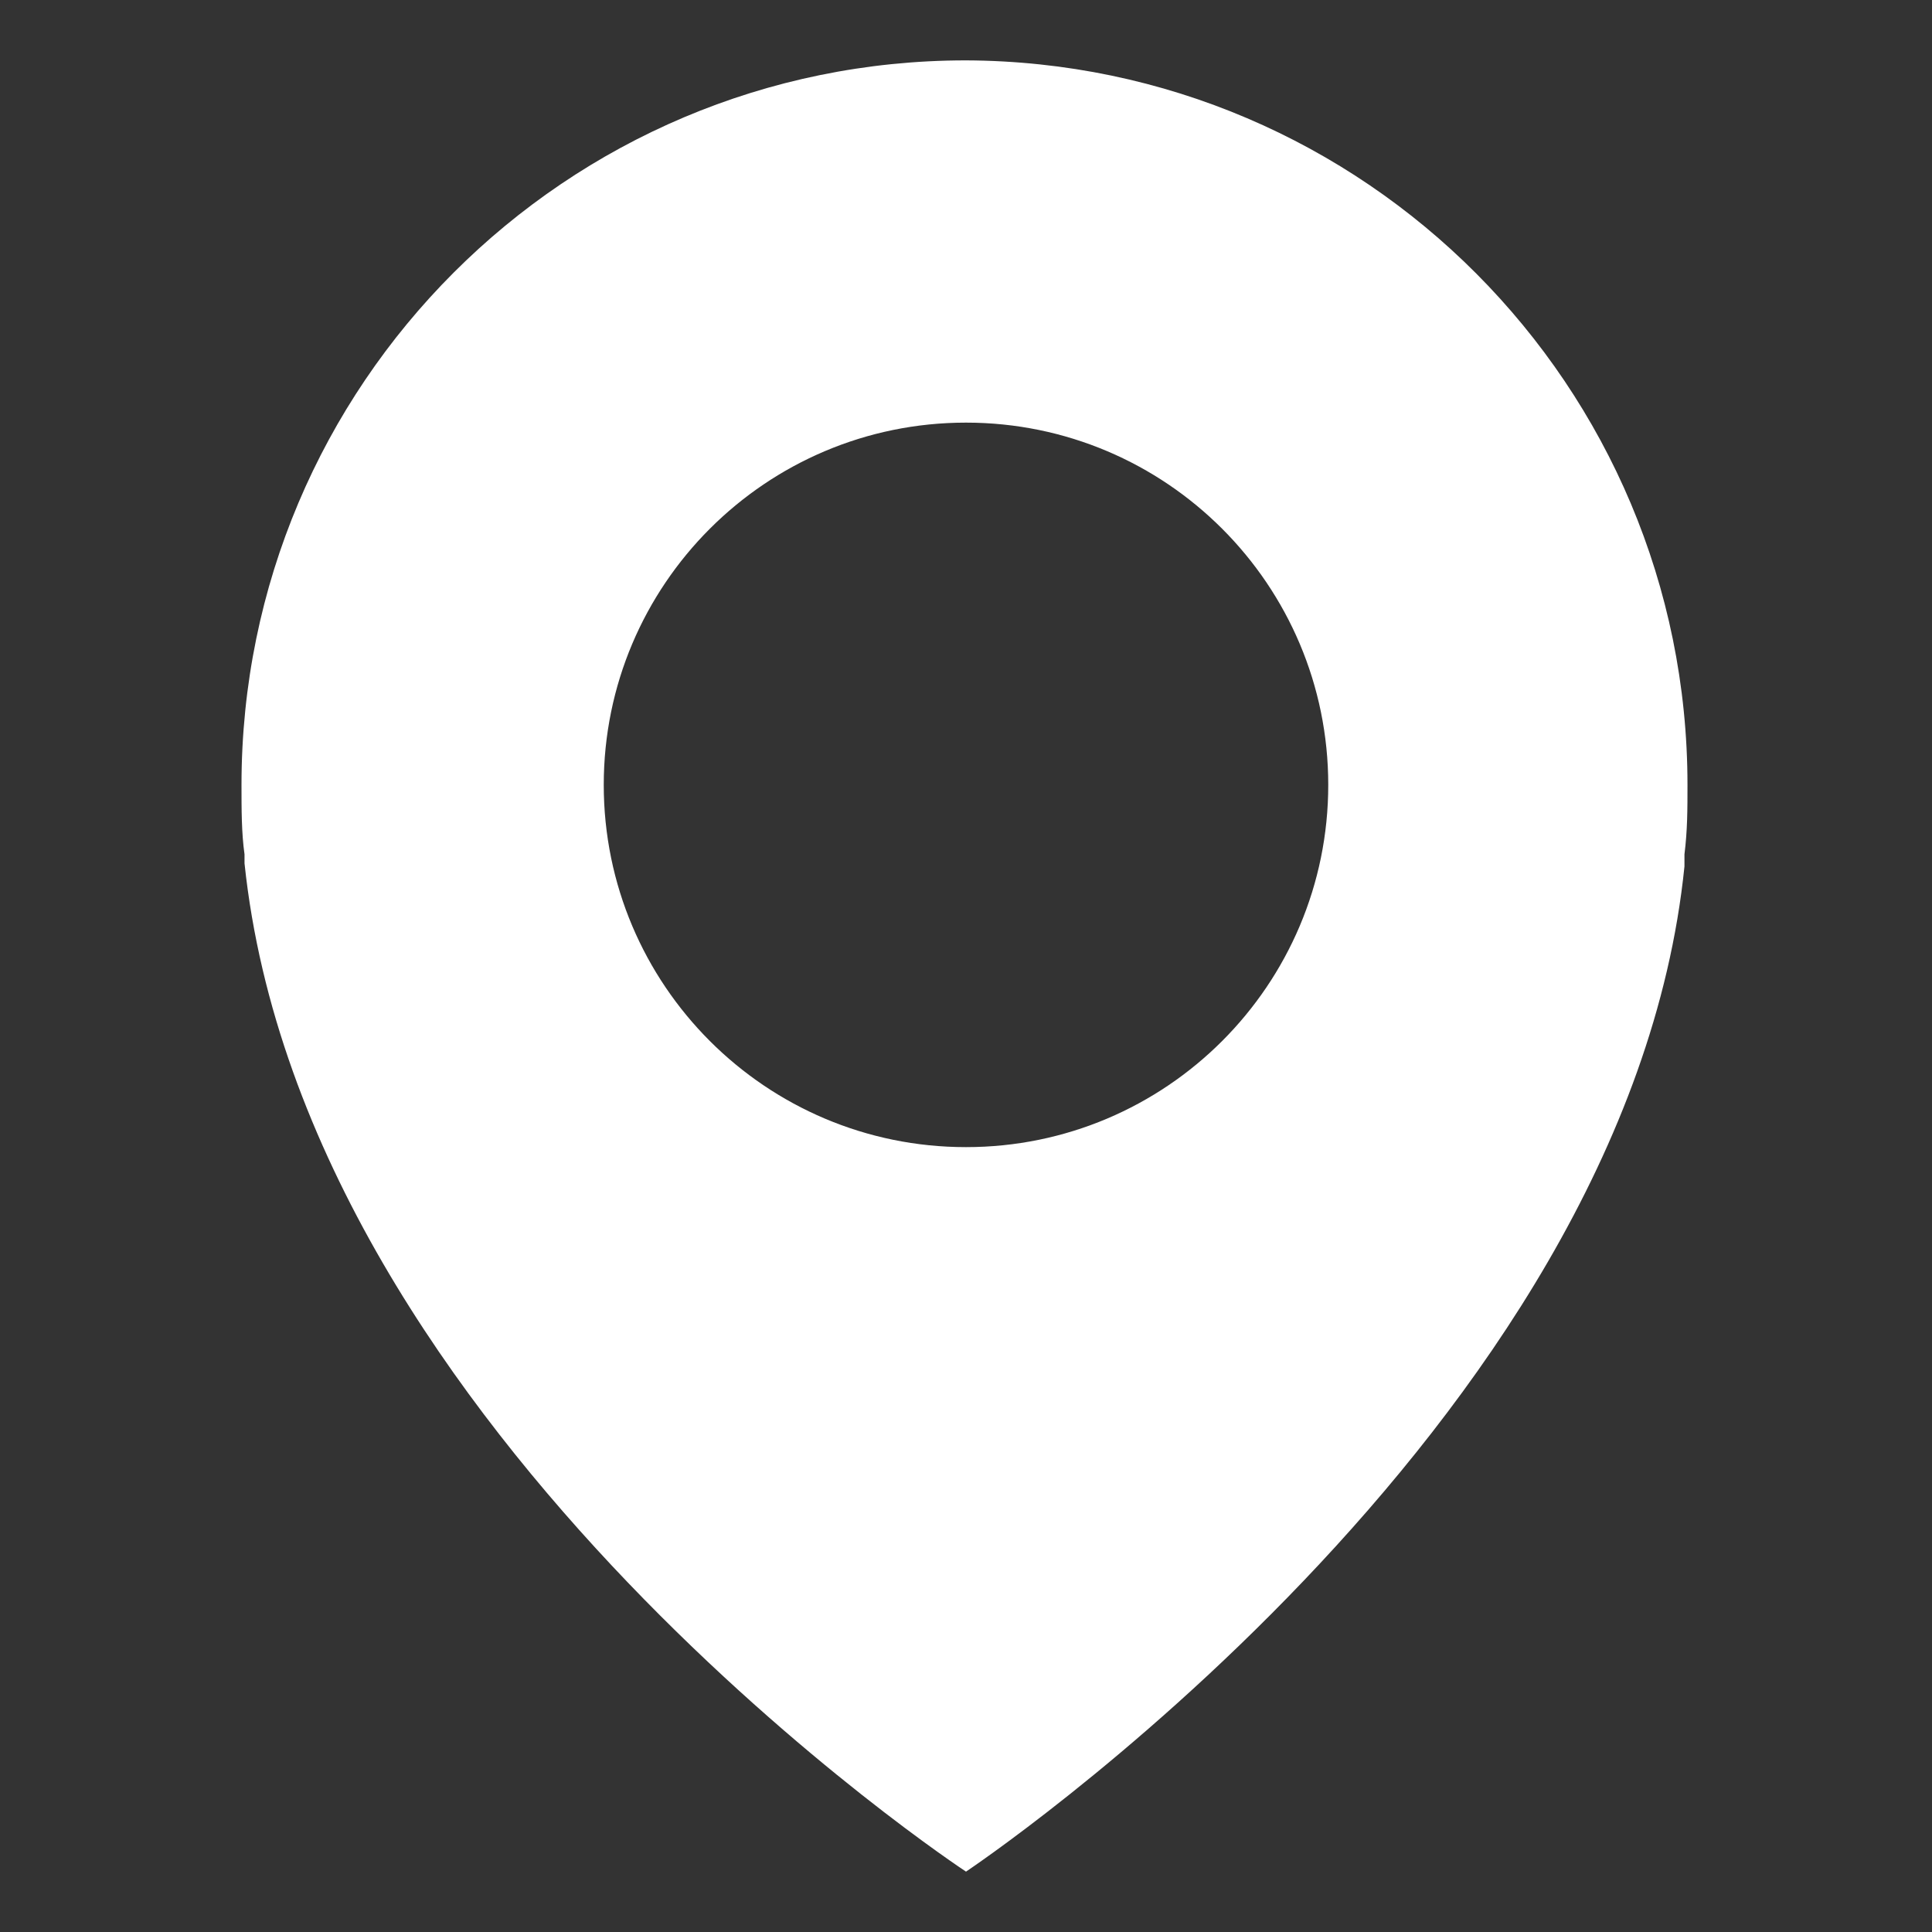 <svg viewBox="0 0 64 64" xmlns="http://www.w3.org/2000/svg"><rect x="0" y="0" width="64" height="64" fill="#333333" stroke="none"/><g fill="#fff"><path d="m32 2h-0c-13.255 0-24 10.745-24 24 0 .8 0 1.6.1 2.3v.3c2 19 23.9 33.4 23.9 33.4s21.9-14.6 23.8-33.3v-.4c.1-.8.1-1.5.1-2.3v-0c0-13.216-10.684-23.945-23.9-24zm0 36h-0c-6.627-0-12-5.373-12-12 0-6.627 5.373-12 12-12 6.627 0 12 5.373 12 12 0 6.627-5.373 12-12 12z" fill="#fff"/></g></svg>
